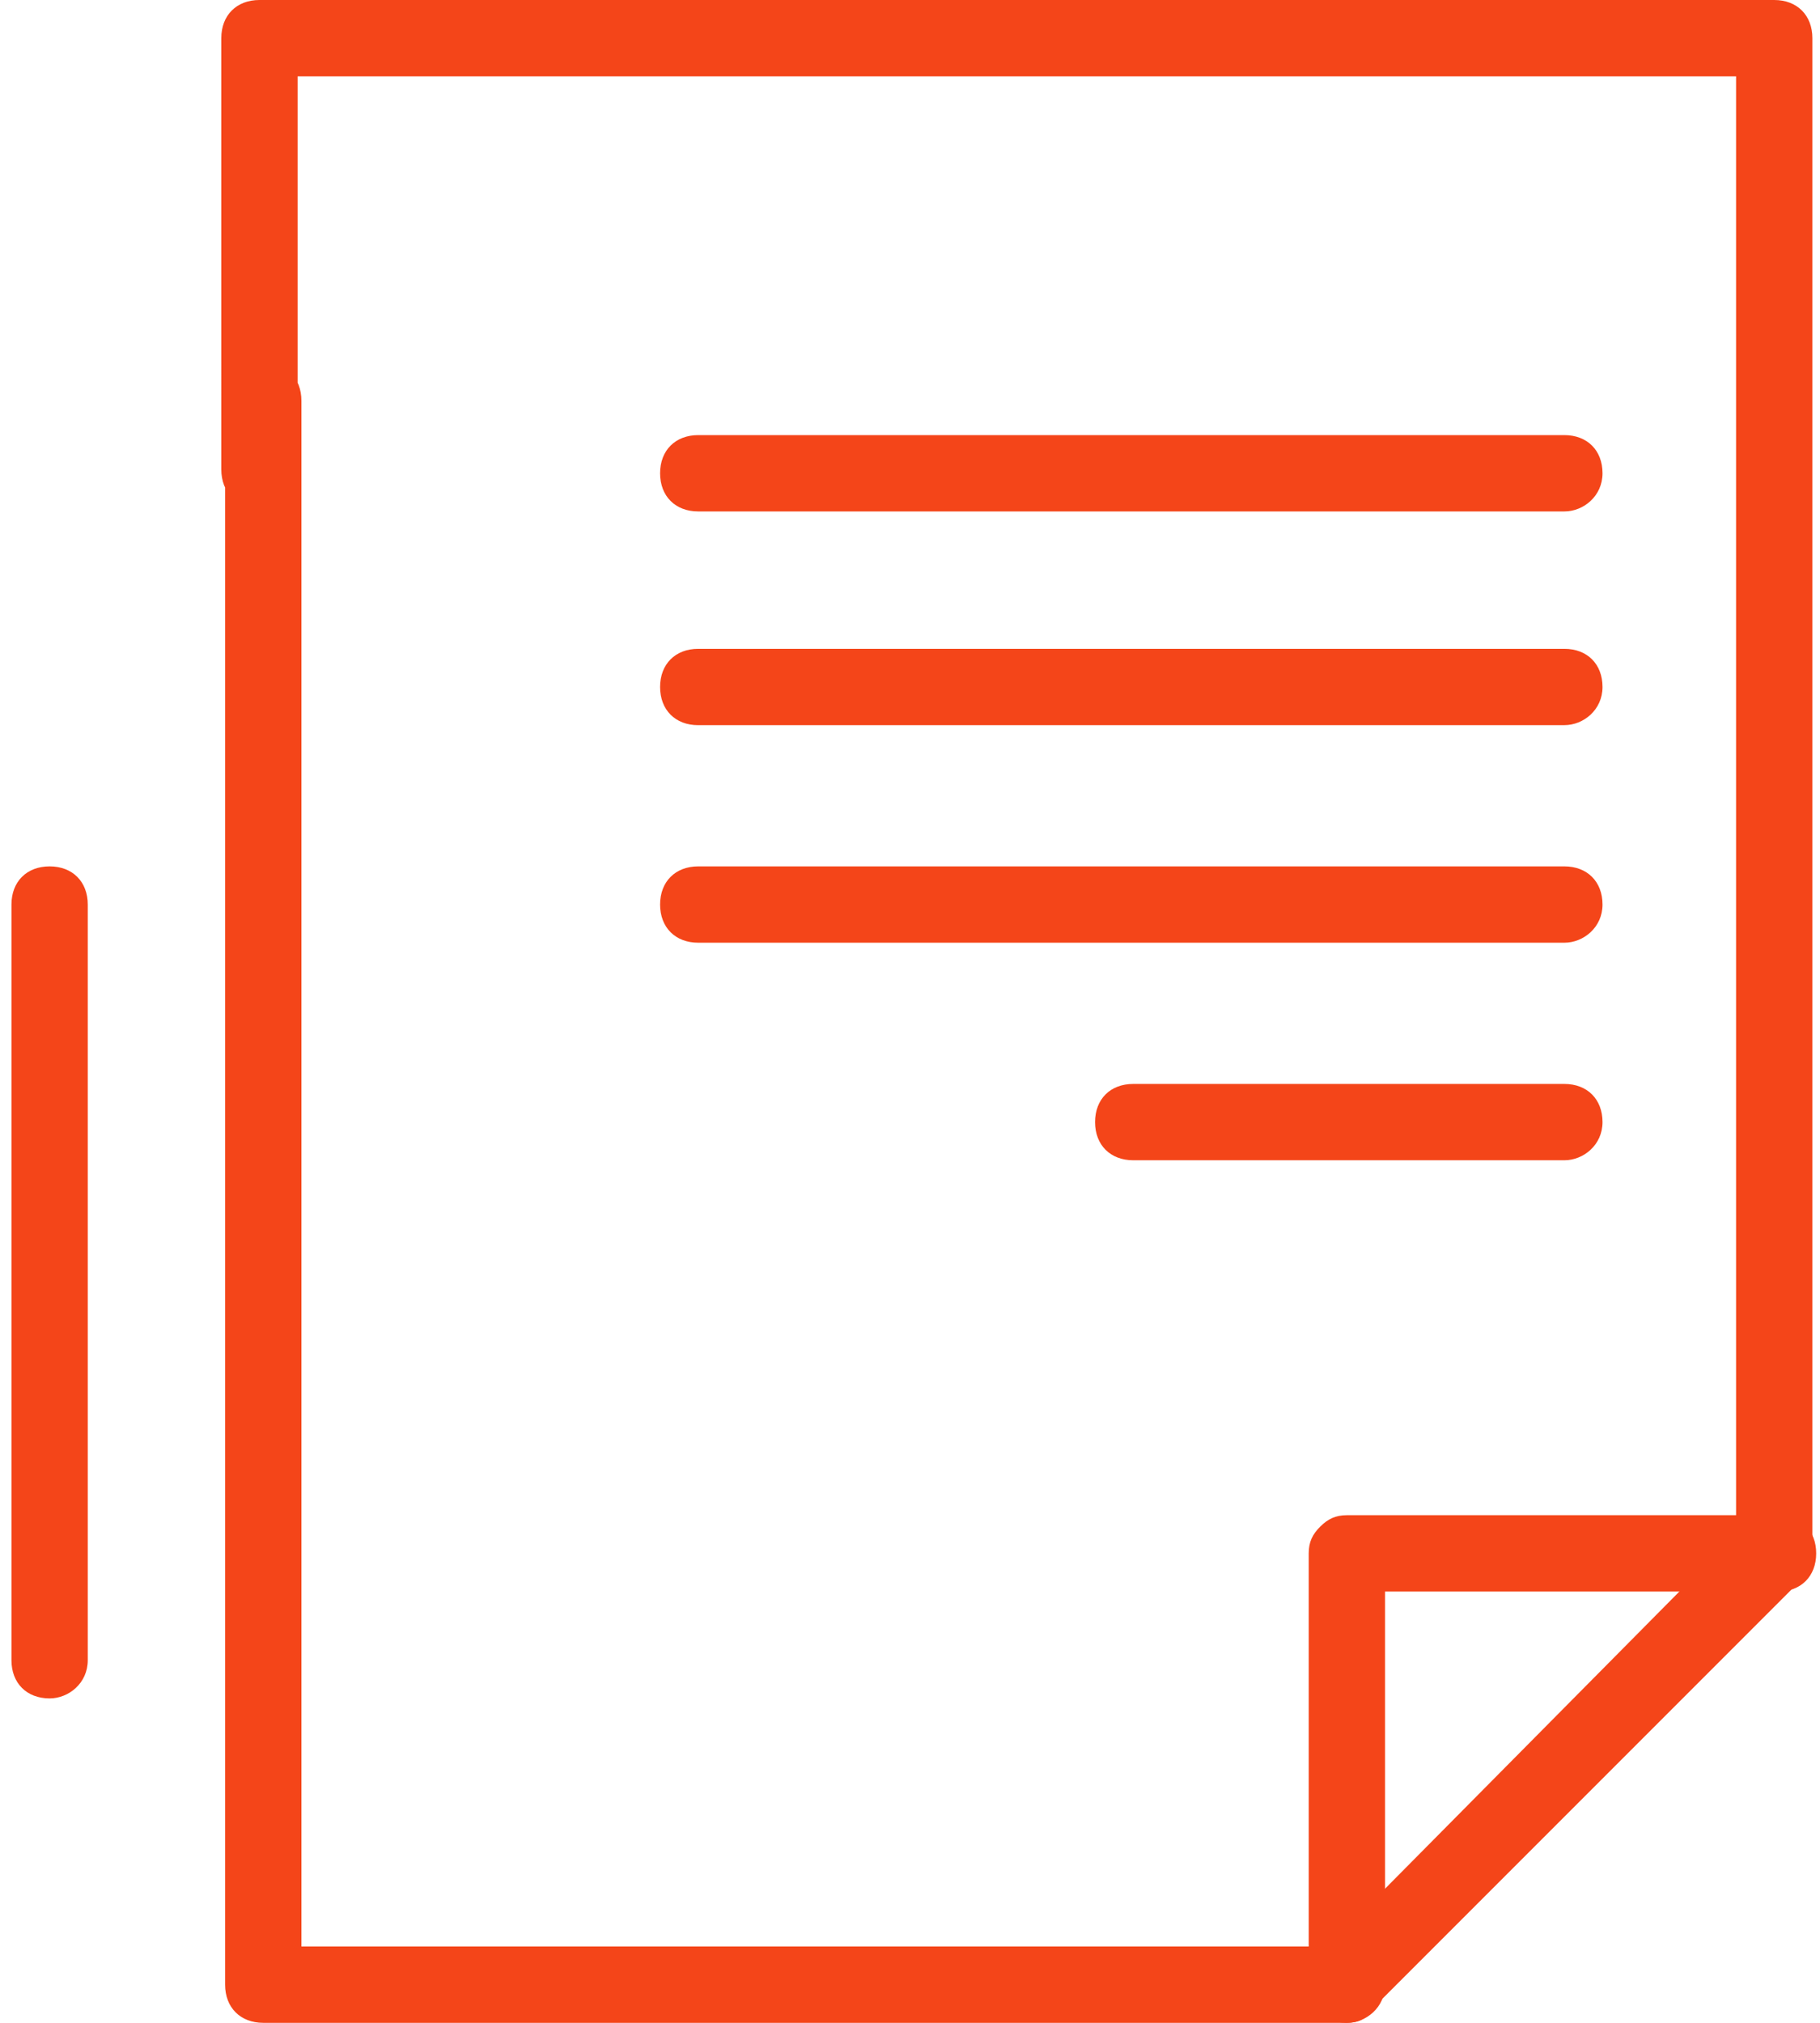<svg width="54" height="60" viewBox="0 0 54 60" xmlns="http://www.w3.org/2000/svg"><g fill="#F44519" fill-rule="nonzero"><path d="M39.962 60H7.812c-.68 0-1.133-.453-1.133-1.132V11.887c0-.68.453-1.132 1.132-1.132.68 0 1.132.453 1.132 1.132v45.849h30.453L51.51 45.509V2.264H8.83v11.66c0 .68-.453 1.133-1.132 1.133-.68 0-1.132-.453-1.132-1.132V1.132C6.566.452 7.019 0 7.698 0h44.944c.679 0 1.132.453 1.132 1.132v44.943c0 .34-.114.567-.34.793L40.642 59.66c-.114.227-.34.34-.68.34z"/><path d="M46.415 15.17H20.717c-.68 0-1.132-.453-1.132-1.132 0-.68.453-1.132 1.132-1.132h25.698c.68 0 1.132.452 1.132 1.132 0 .679-.566 1.132-1.132 1.132zM46.415 21.51H20.717c-.68 0-1.132-.453-1.132-1.133 0-.679.453-1.132 1.132-1.132h25.698c.68 0 1.132.453 1.132 1.132 0 .68-.566 1.132-1.132 1.132zM46.415 27.962H20.717c-.68 0-1.132-.453-1.132-1.132 0-.68.453-1.132 1.132-1.132h25.698c.68 0 1.132.453 1.132 1.132 0 .68-.566 1.132-1.132 1.132zM46.415 34.415H33.623c-.68 0-1.132-.453-1.132-1.132 0-.68.452-1.132 1.132-1.132h12.792c.68 0 1.132.453 1.132 1.132 0 .68-.566 1.132-1.132 1.132zM39.962 60c-.679 0-1.132-.453-1.132-1.132V46.075c0-.34.113-.566.34-.792.226-.226.453-.34.792-.34h12.793c.679 0 1.132.453 1.132 1.132 0 .68-.453 1.133-1.132 1.133h-11.66v11.66c0 .68-.567 1.132-1.133 1.132zM1.472 50.377c-.68 0-1.132-.452-1.132-1.132V26.83c0-.68.452-1.132 1.132-1.132.679 0 1.132.453 1.132 1.132v22.415c0 .68-.566 1.132-1.132 1.132z"/></g></svg>